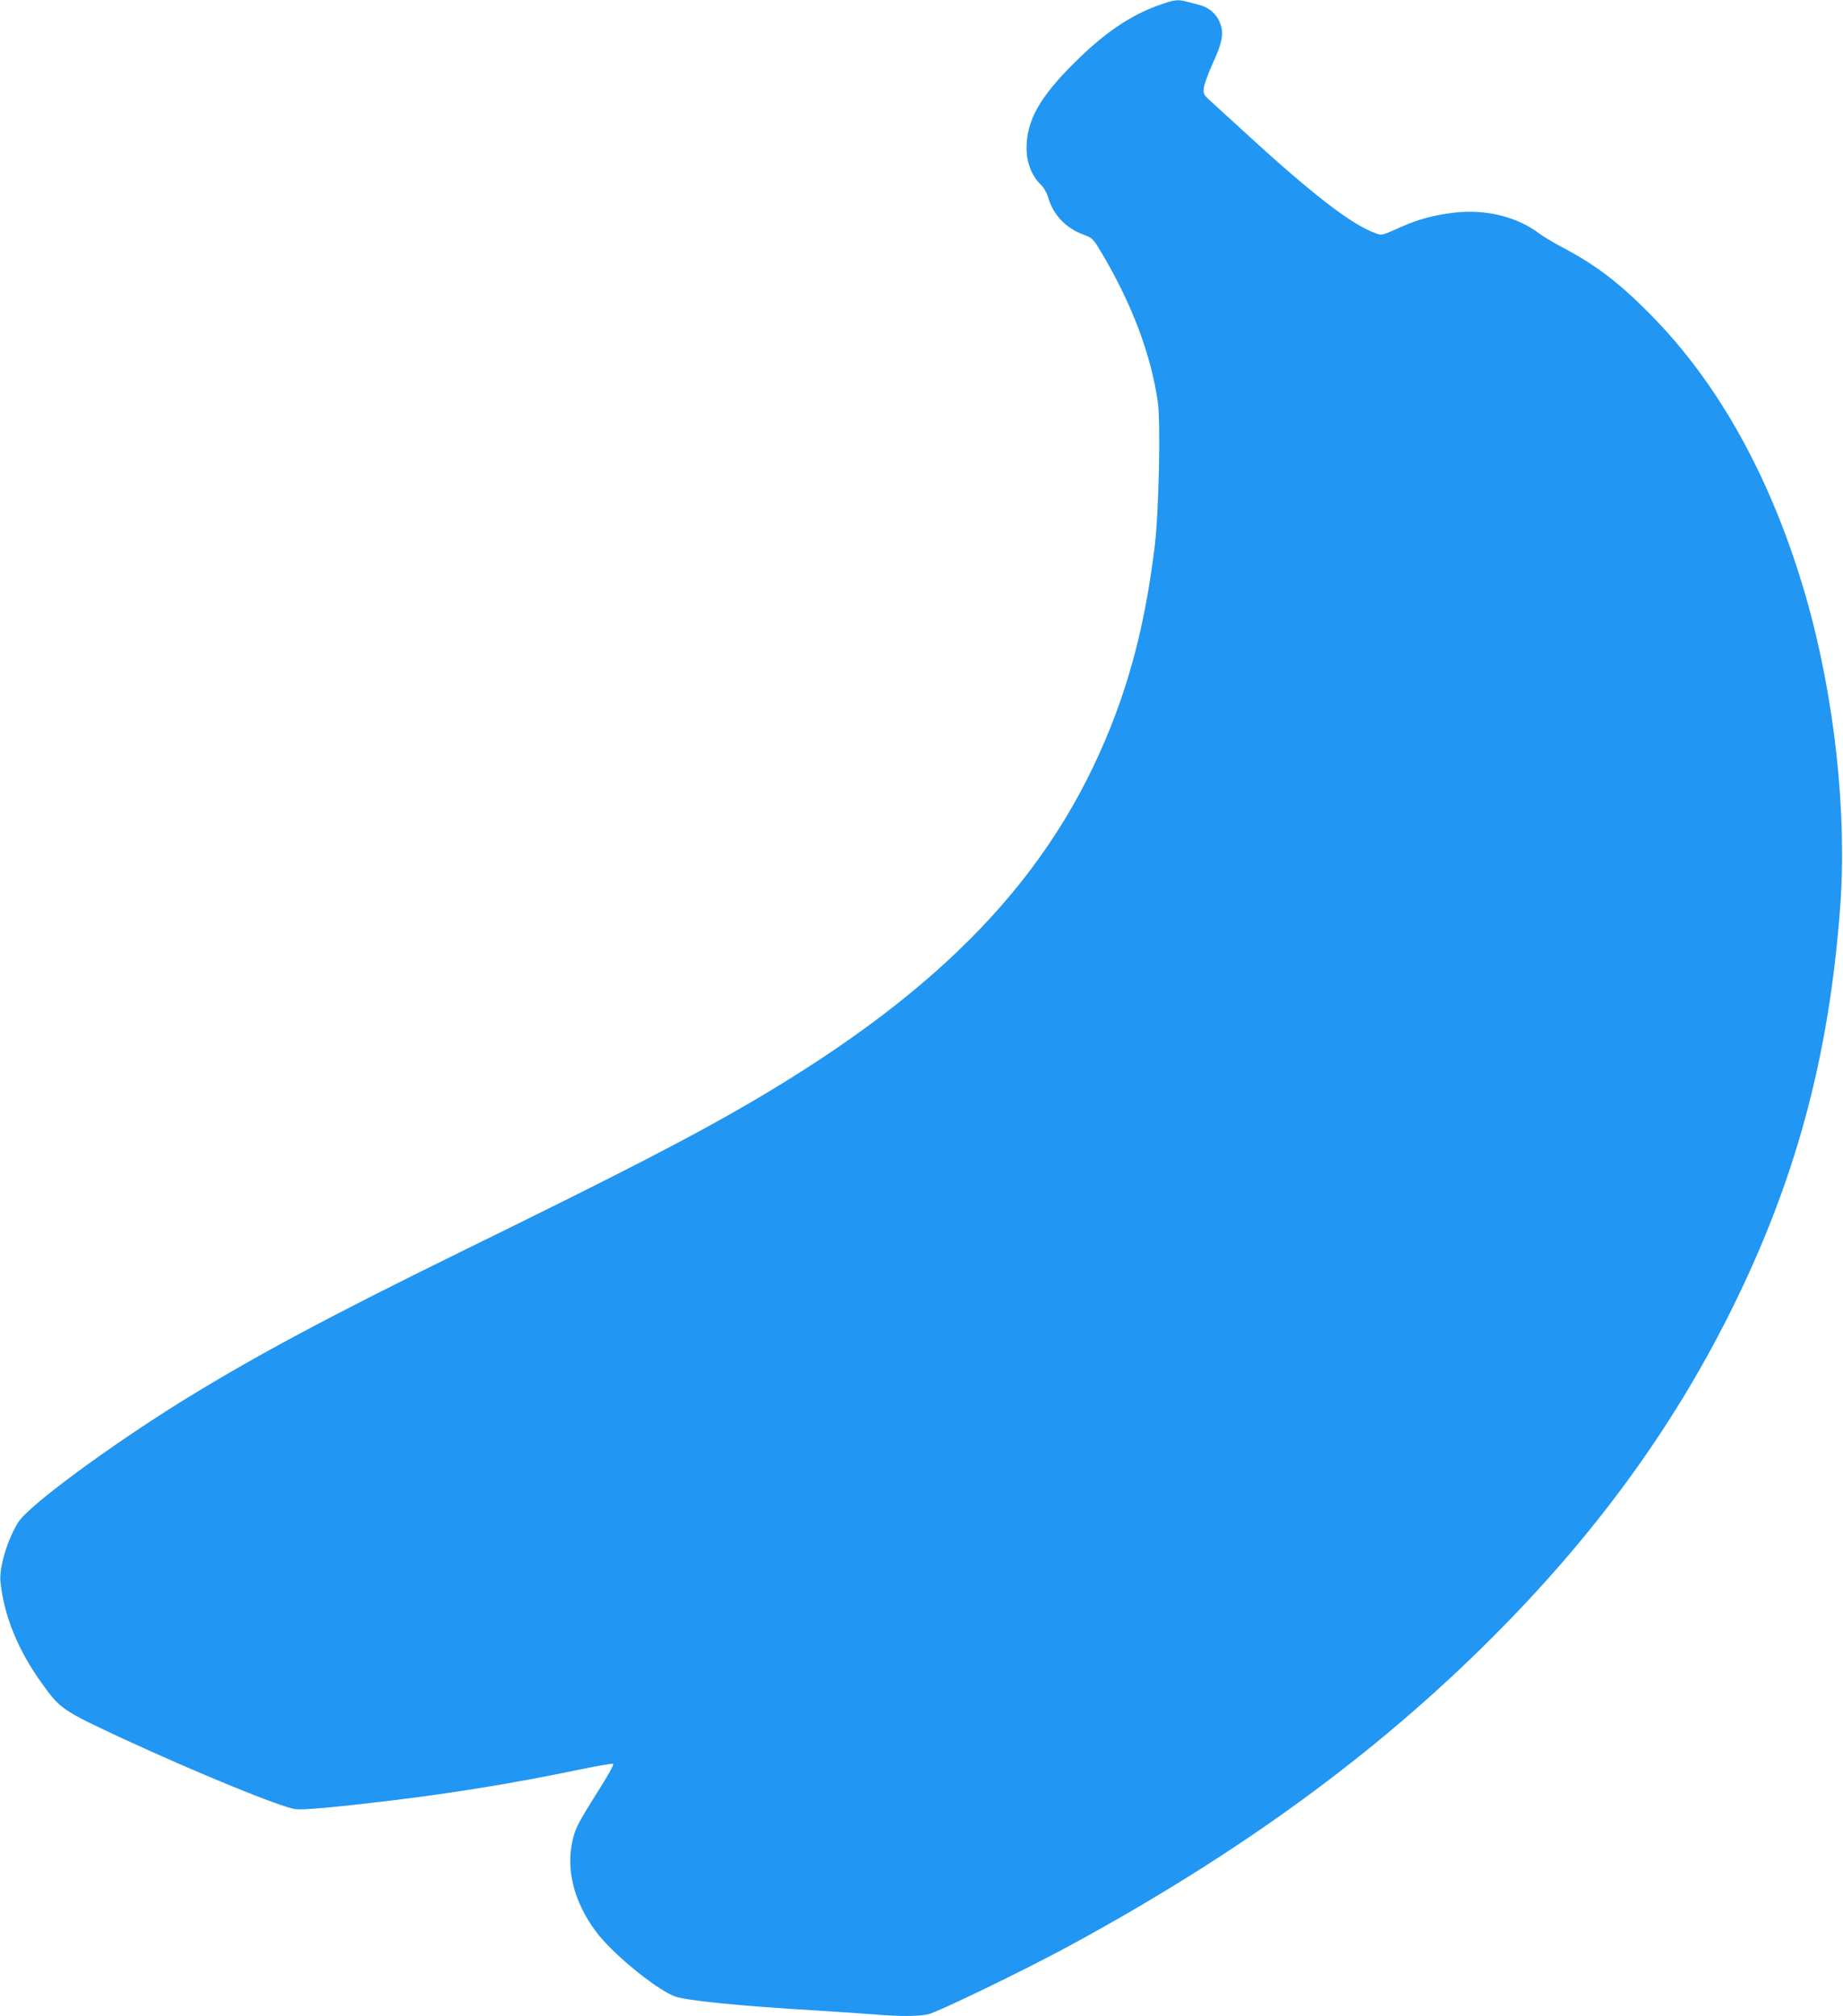 <?xml version="1.0" standalone="no"?>
<!DOCTYPE svg PUBLIC "-//W3C//DTD SVG 20010904//EN"
 "http://www.w3.org/TR/2001/REC-SVG-20010904/DTD/svg10.dtd">
<svg version="1.0" xmlns="http://www.w3.org/2000/svg"
 width="1170pt" height="1280pt" viewBox="0 0 1170 1280"
 preserveAspectRatio="xMidYMid meet">
<g transform="translate(0,1280) scale(0.1,-0.1)"
fill="#2196f3" stroke="none">
<path d="M7354 12766 c-181 -65 -344 -176 -535 -366 -219 -218 -302 -365 -302
-540 -1 -89 33 -177 89 -231 21 -20 39 -52 49 -85 31 -108 113 -194 224 -234
58 -22 59 -23 119 -123 189 -320 309 -639 352 -938 19 -131 7 -695 -19 -914
-54 -441 -140 -797 -278 -1145 -378 -954 -1070 -1677 -2284 -2387 -370 -217
-814 -446 -1828 -943 -852 -418 -1326 -672 -1781 -953 -464 -288 -973 -663
-1042 -769 -69 -107 -125 -290 -115 -382 23 -218 112 -436 268 -651 112 -156
128 -166 514 -346 472 -218 1002 -435 1093 -446 50 -5 247 12 587 53 411 49
813 115 1210 198 116 24 214 41 218 37 5 -5 -34 -75 -86 -157 -132 -209 -154
-250 -171 -324 -45 -189 7 -394 146 -582 100 -136 369 -358 498 -412 66 -27
414 -62 890 -90 146 -9 319 -21 385 -26 155 -13 271 -13 337 1 60 13 612 280
903 438 1072 583 1933 1210 2670 1946 649 647 1143 1321 1518 2071 413 826
628 1617 699 2574 45 602 -37 1341 -216 1966 -215 747 -552 1359 -996 1805
-195 197 -341 307 -547 416 -60 32 -128 72 -152 91 -140 106 -340 155 -537
132 -128 -15 -228 -42 -328 -86 -138 -61 -132 -60 -173 -45 -153 54 -410 253
-853 661 -75 69 -160 147 -189 173 -51 46 -53 50 -48 90 2 23 28 93 56 155 63
136 73 197 43 264 -23 53 -70 92 -129 107 -24 6 -60 16 -82 21 -56 15 -76 12
-177 -24z"/>
</g>
</svg>
